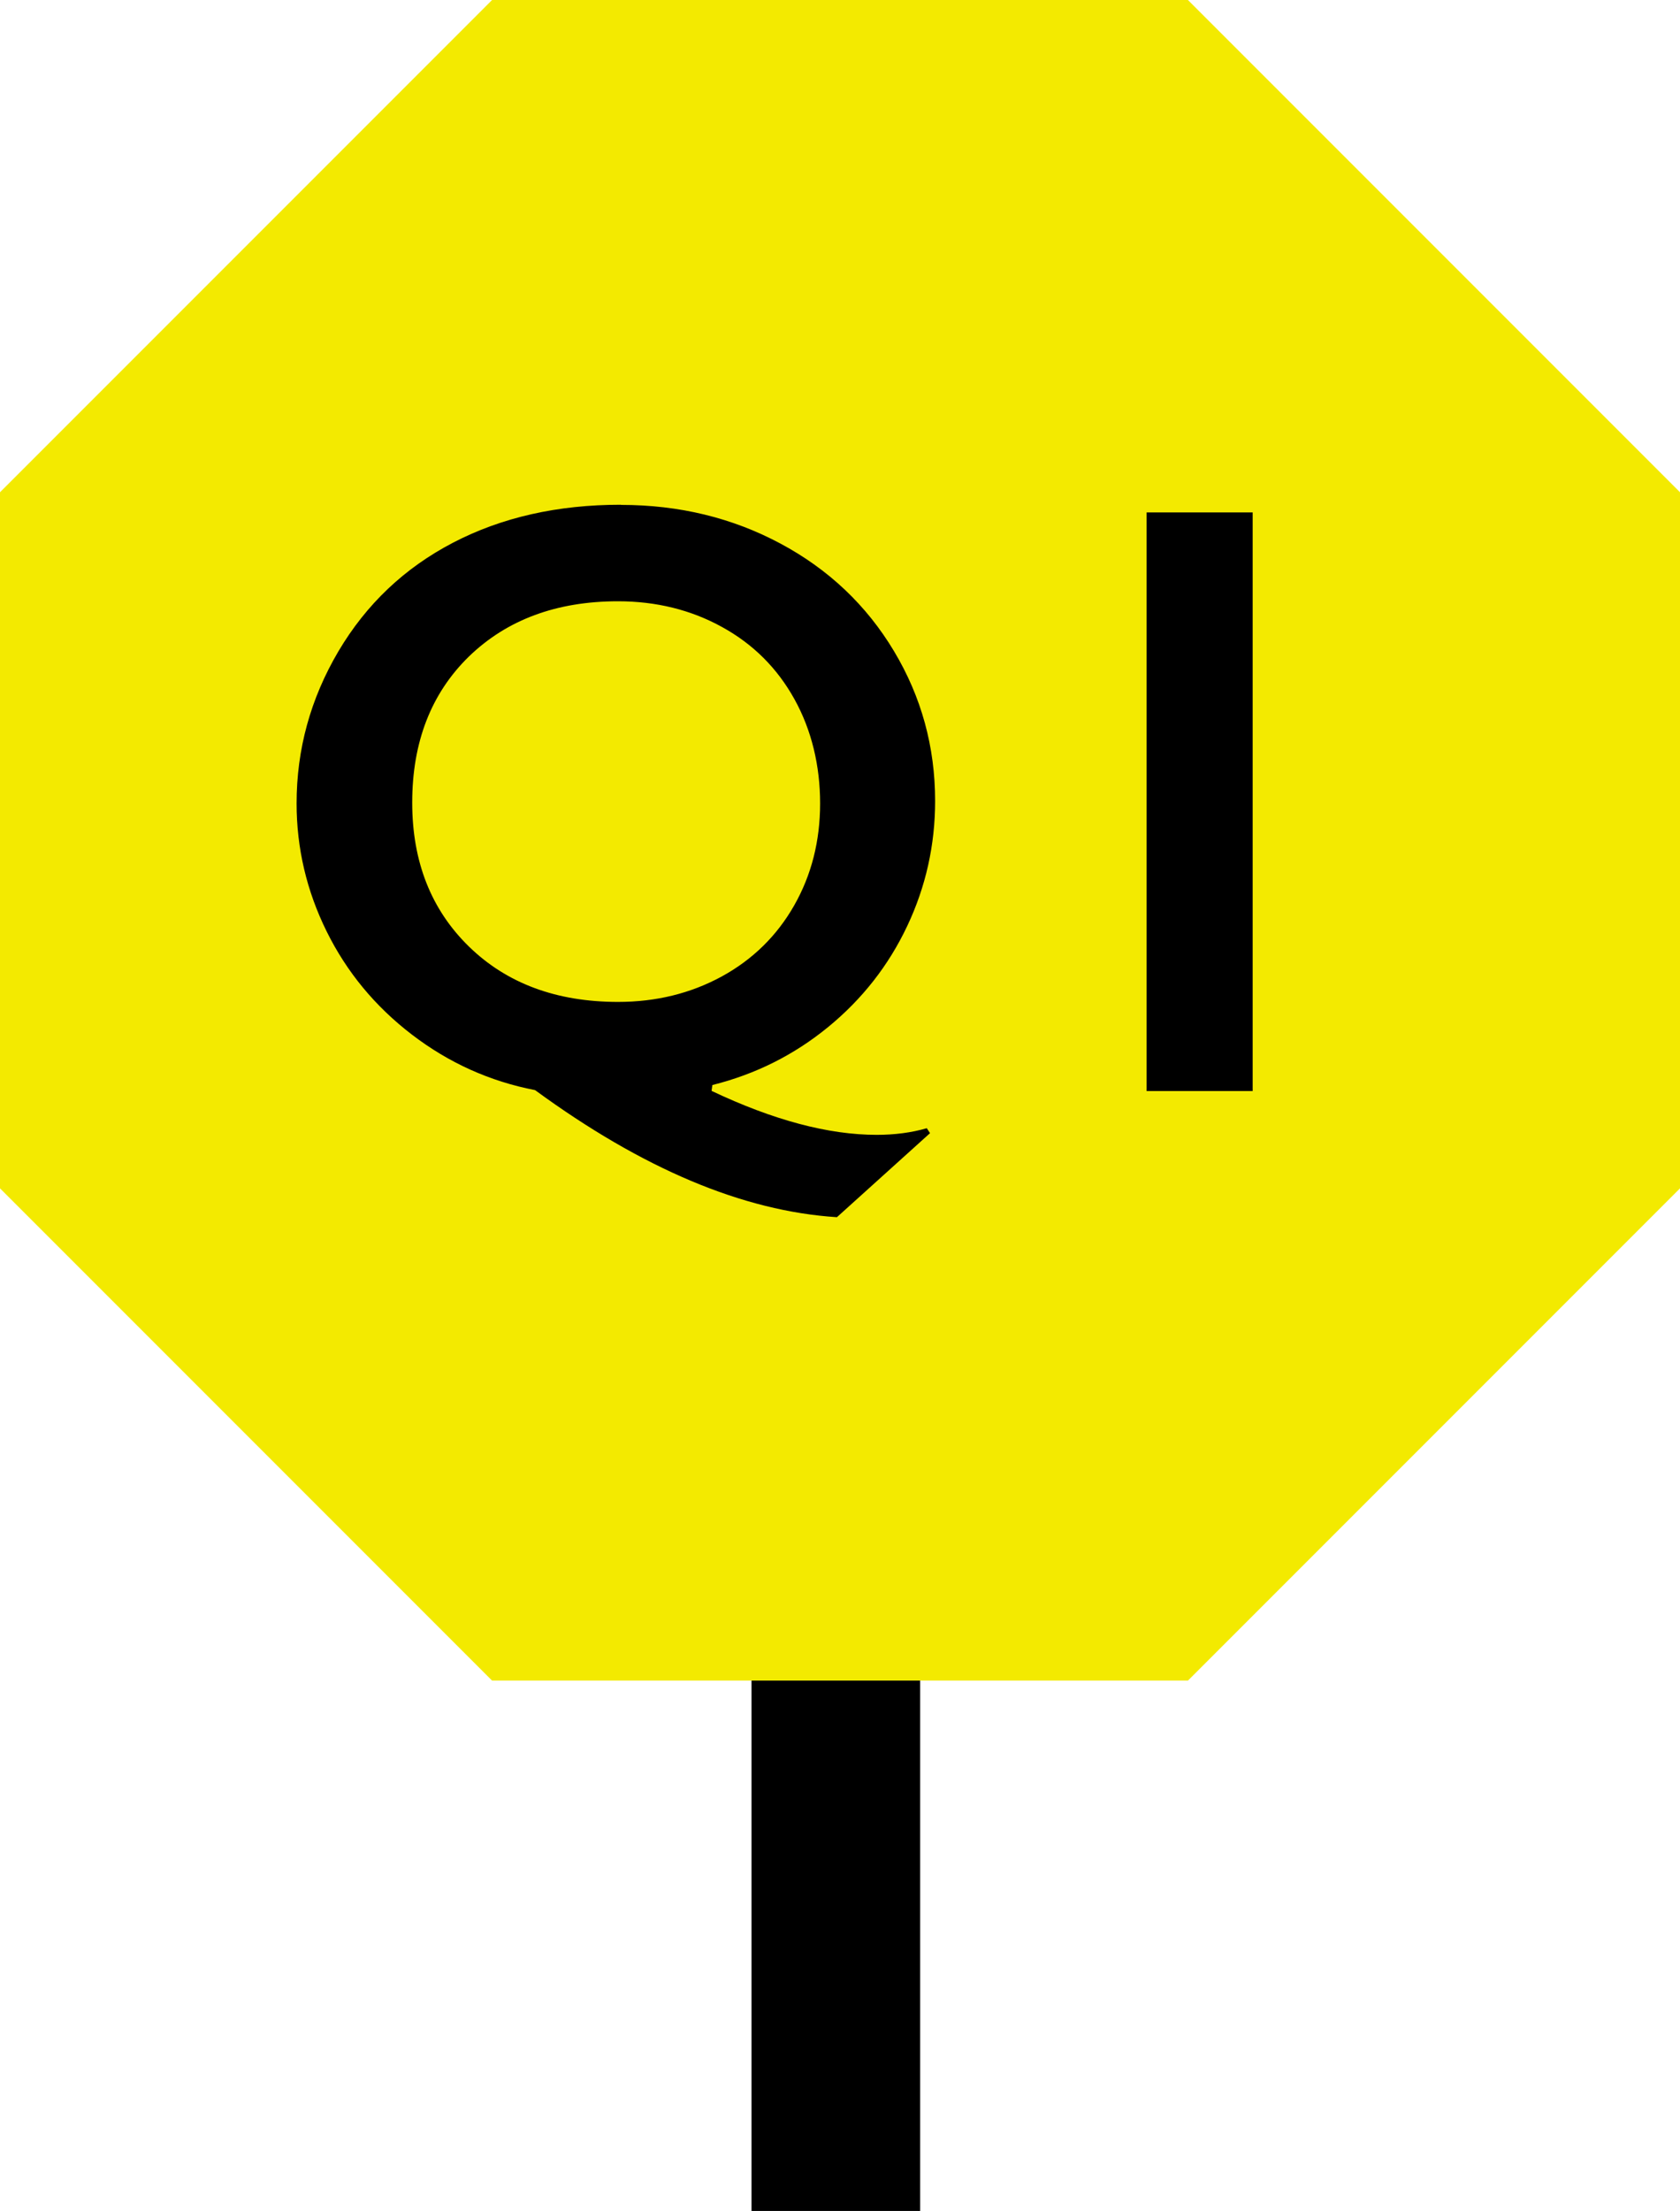 <?xml version="1.0" encoding="UTF-8"?><svg xmlns="http://www.w3.org/2000/svg" viewBox="0 0 108.98 143.37"><defs><style>.d{fill:#f3ea00;}</style></defs><g id="a"/><g id="b"><g id="c"><g><rect x="48.75" y="82.11" width="10.94" height="61.26"/><g><polygon class="d" points="77.06 0 31.92 0 0 31.92 0 77.06 31.92 108.98 77.06 108.98 108.98 77.06 108.98 31.92 77.06 0"/><g><path d="M40.28,32.74c3.78,0,7.23,.84,10.35,2.51,3.12,1.67,5.58,4,7.36,6.97,1.78,2.97,2.67,6.21,2.67,9.72,0,2.85-.6,5.55-1.81,8.11-1.21,2.56-2.92,4.74-5.13,6.55-2.21,1.81-4.71,3.06-7.51,3.76l-.05,.38c4.01,1.9,7.58,2.85,10.71,2.85,1.16,0,2.25-.14,3.25-.43l.21,.32-6.04,5.45c-6.09-.39-12.61-3.14-19.58-8.24-2.94-.57-5.6-1.77-7.99-3.6-2.39-1.83-4.23-4.06-5.53-6.69-1.3-2.63-1.95-5.4-1.95-8.3,0-3.51,.9-6.79,2.71-9.86,1.81-3.06,4.29-5.41,7.44-7.05,3.15-1.64,6.78-2.46,10.88-2.46Zm-13.54,19.31c0,3.83,1.23,6.94,3.68,9.33,2.45,2.39,5.68,3.59,9.67,3.59,2.47,0,4.71-.55,6.73-1.65,2.01-1.1,3.58-2.64,4.7-4.61,1.12-1.97,1.68-4.17,1.68-6.61s-.55-4.76-1.67-6.77c-1.11-2-2.67-3.56-4.69-4.67-2.01-1.11-4.27-1.67-6.75-1.67-3.99,0-7.21,1.2-9.67,3.58-2.45,2.39-3.68,5.55-3.68,9.47Z"/><path d="M81.26,33.23v37.52h-6.88V33.23h6.88Z"/></g></g></g></g></g></svg>